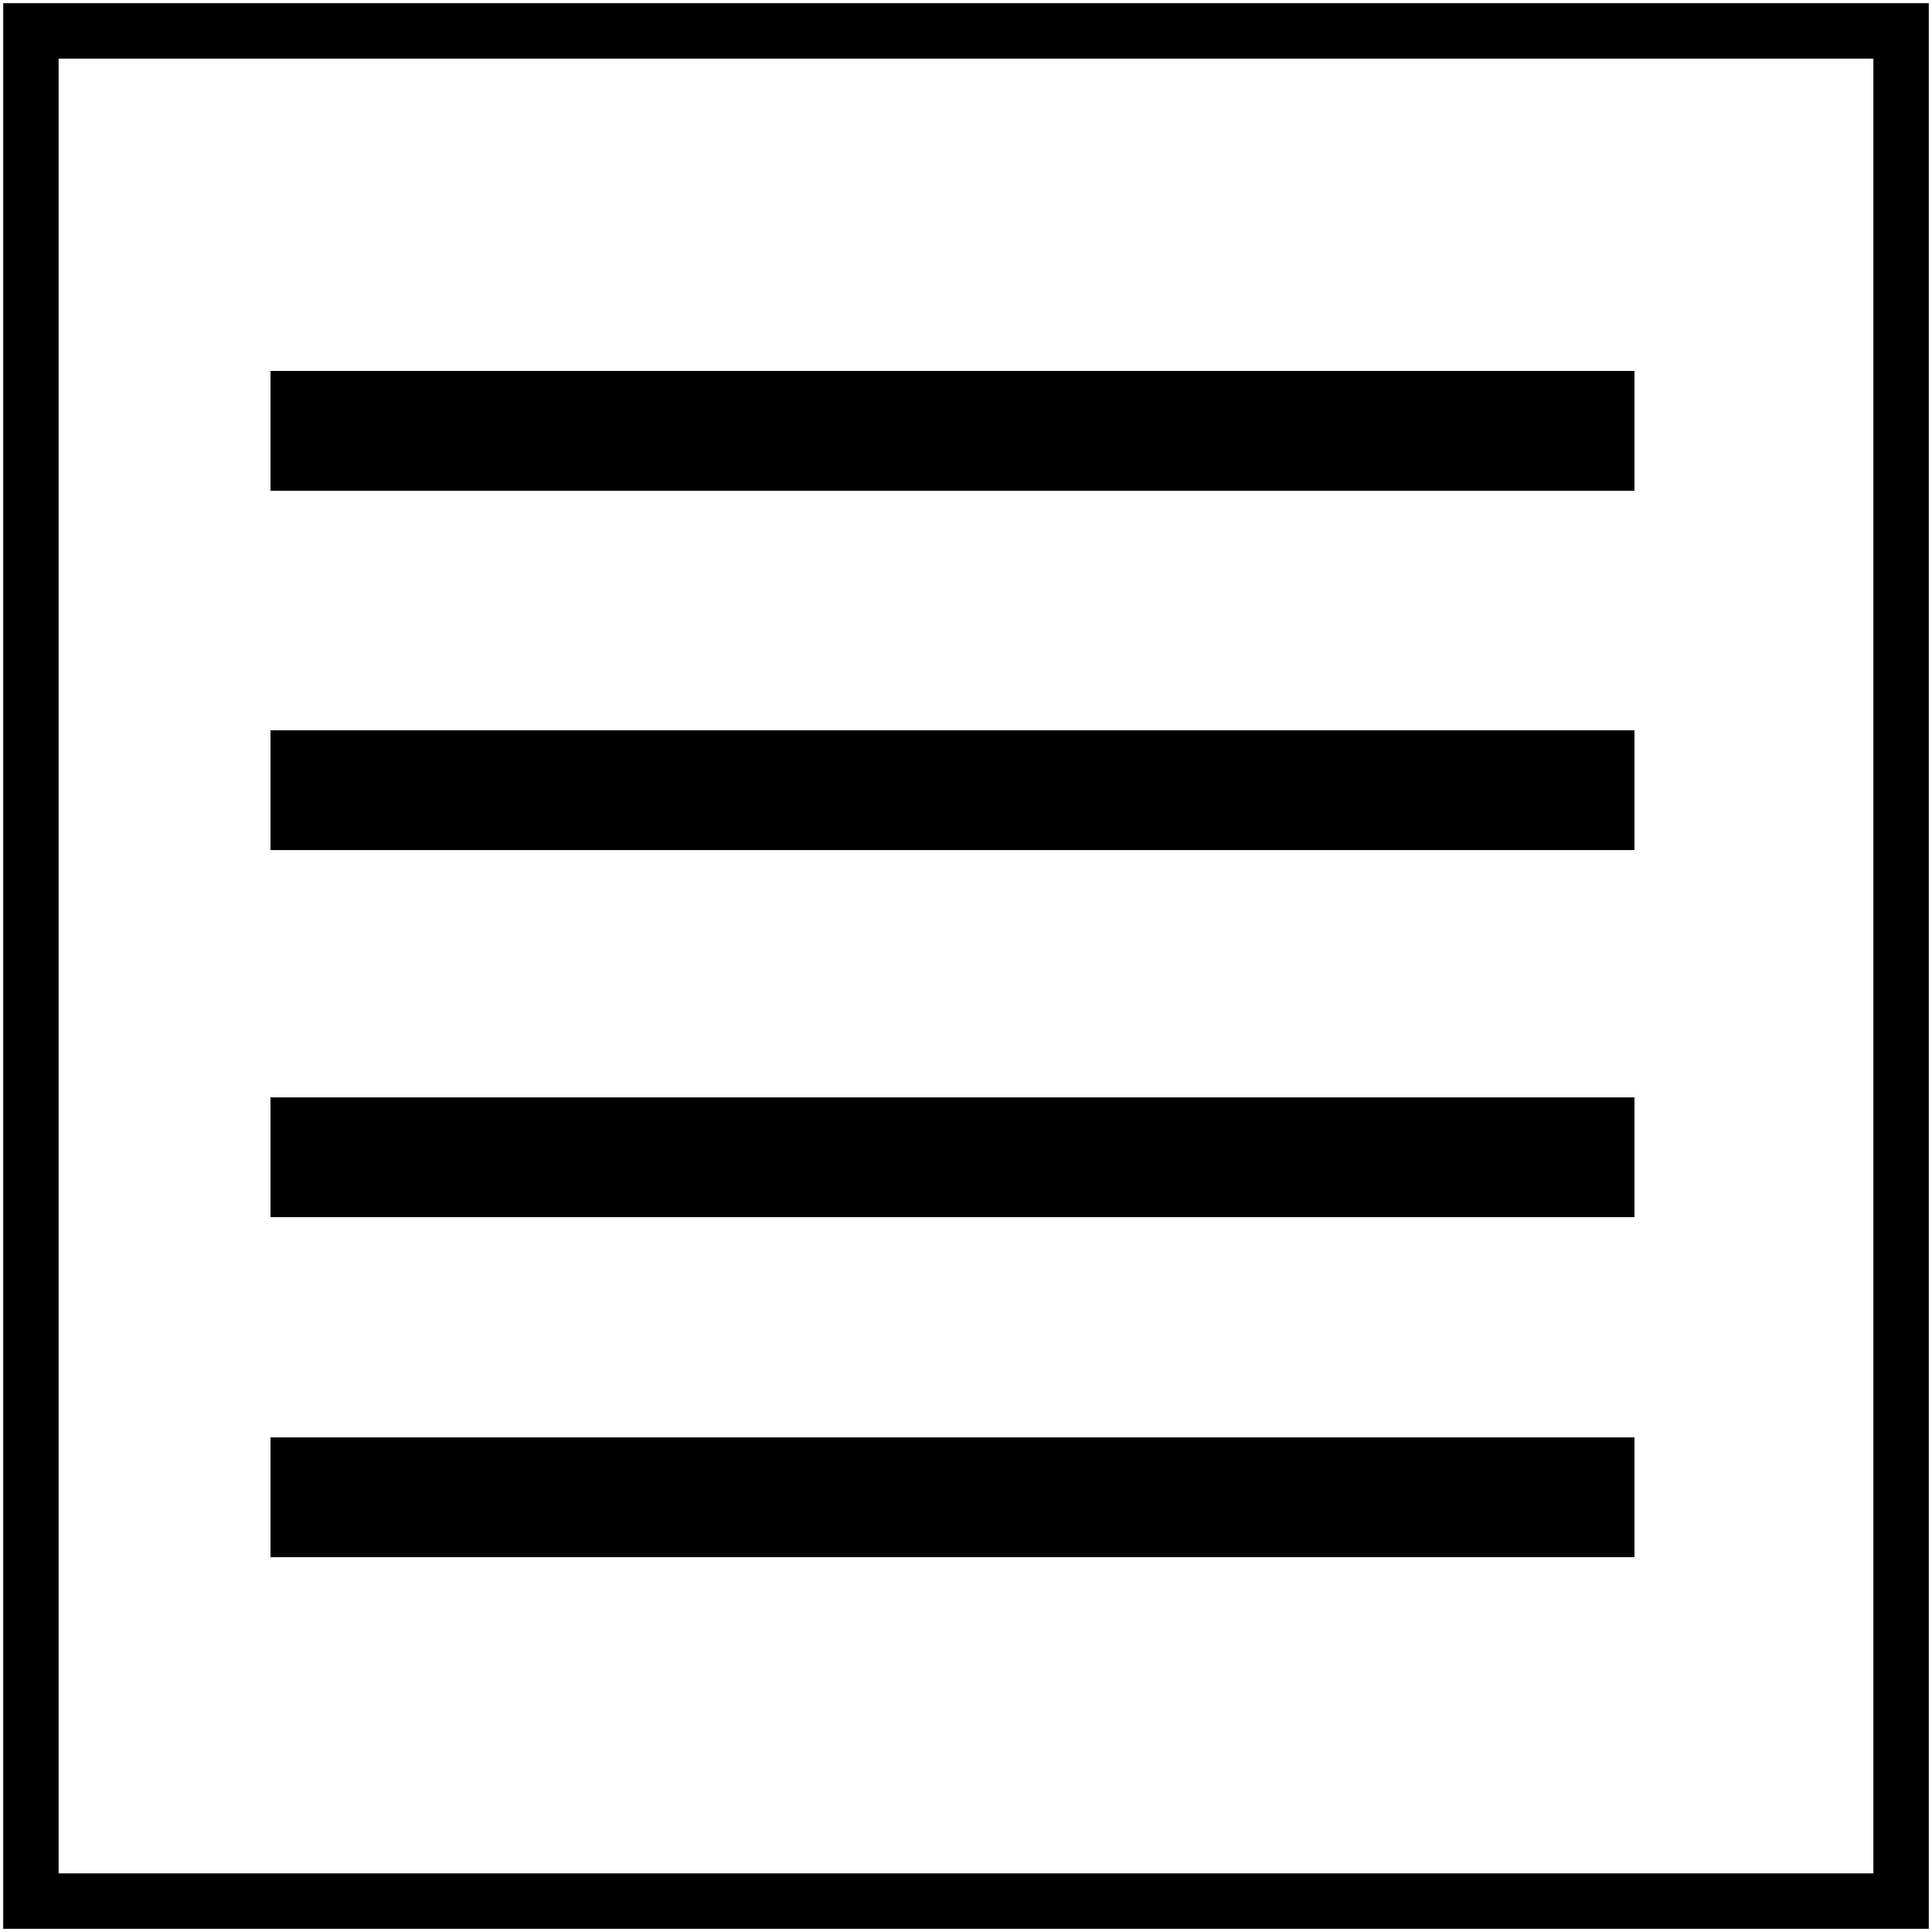 <?xml version="1.0" encoding="utf-8"?>
<!-- Generator: Adobe Illustrator 22.0.1, SVG Export Plug-In . SVG Version: 6.00 Build 0)  -->
<svg version="1.1" id="Ebene_1" xmlns="http://www.w3.org/2000/svg" xmlns:xlink="http://www.w3.org/1999/xlink" x="0px" y="0px"
	 viewBox="0 0 50 50" style="enable-background:new 0 0 50 50;" xml:space="preserve">
<style type="text/css">
	.st0{clip-path:url(#SVGID_2_);fill:none;stroke:#000000;stroke-width:1.434;}
	.st1{fill:#000000;}
</style>
<g>
	<g>
		<g>
			<defs>
				<rect id="SVGID_1_" width="50" height="50"/>
			</defs>
			<clipPath id="SVGID_2_">
				<use xlink:href="#SVGID_1_"  style="overflow:visible;"/>
			</clipPath>
			<rect x="0.8" y="0.8" class="st0" width="48.4" height="48.4"/>
		</g>
	</g>
</g>
<rect x="7" y="37.2" class="st1" width="35.3" height="3.1"/>
<rect x="7" y="28.4" class="st1" width="35.3" height="3.1"/>
<rect x="7" y="18.9" class="st1" width="35.3" height="3.1"/>
<rect x="7" y="9.6" class="st1" width="35.3" height="3.1"/>
</svg>
